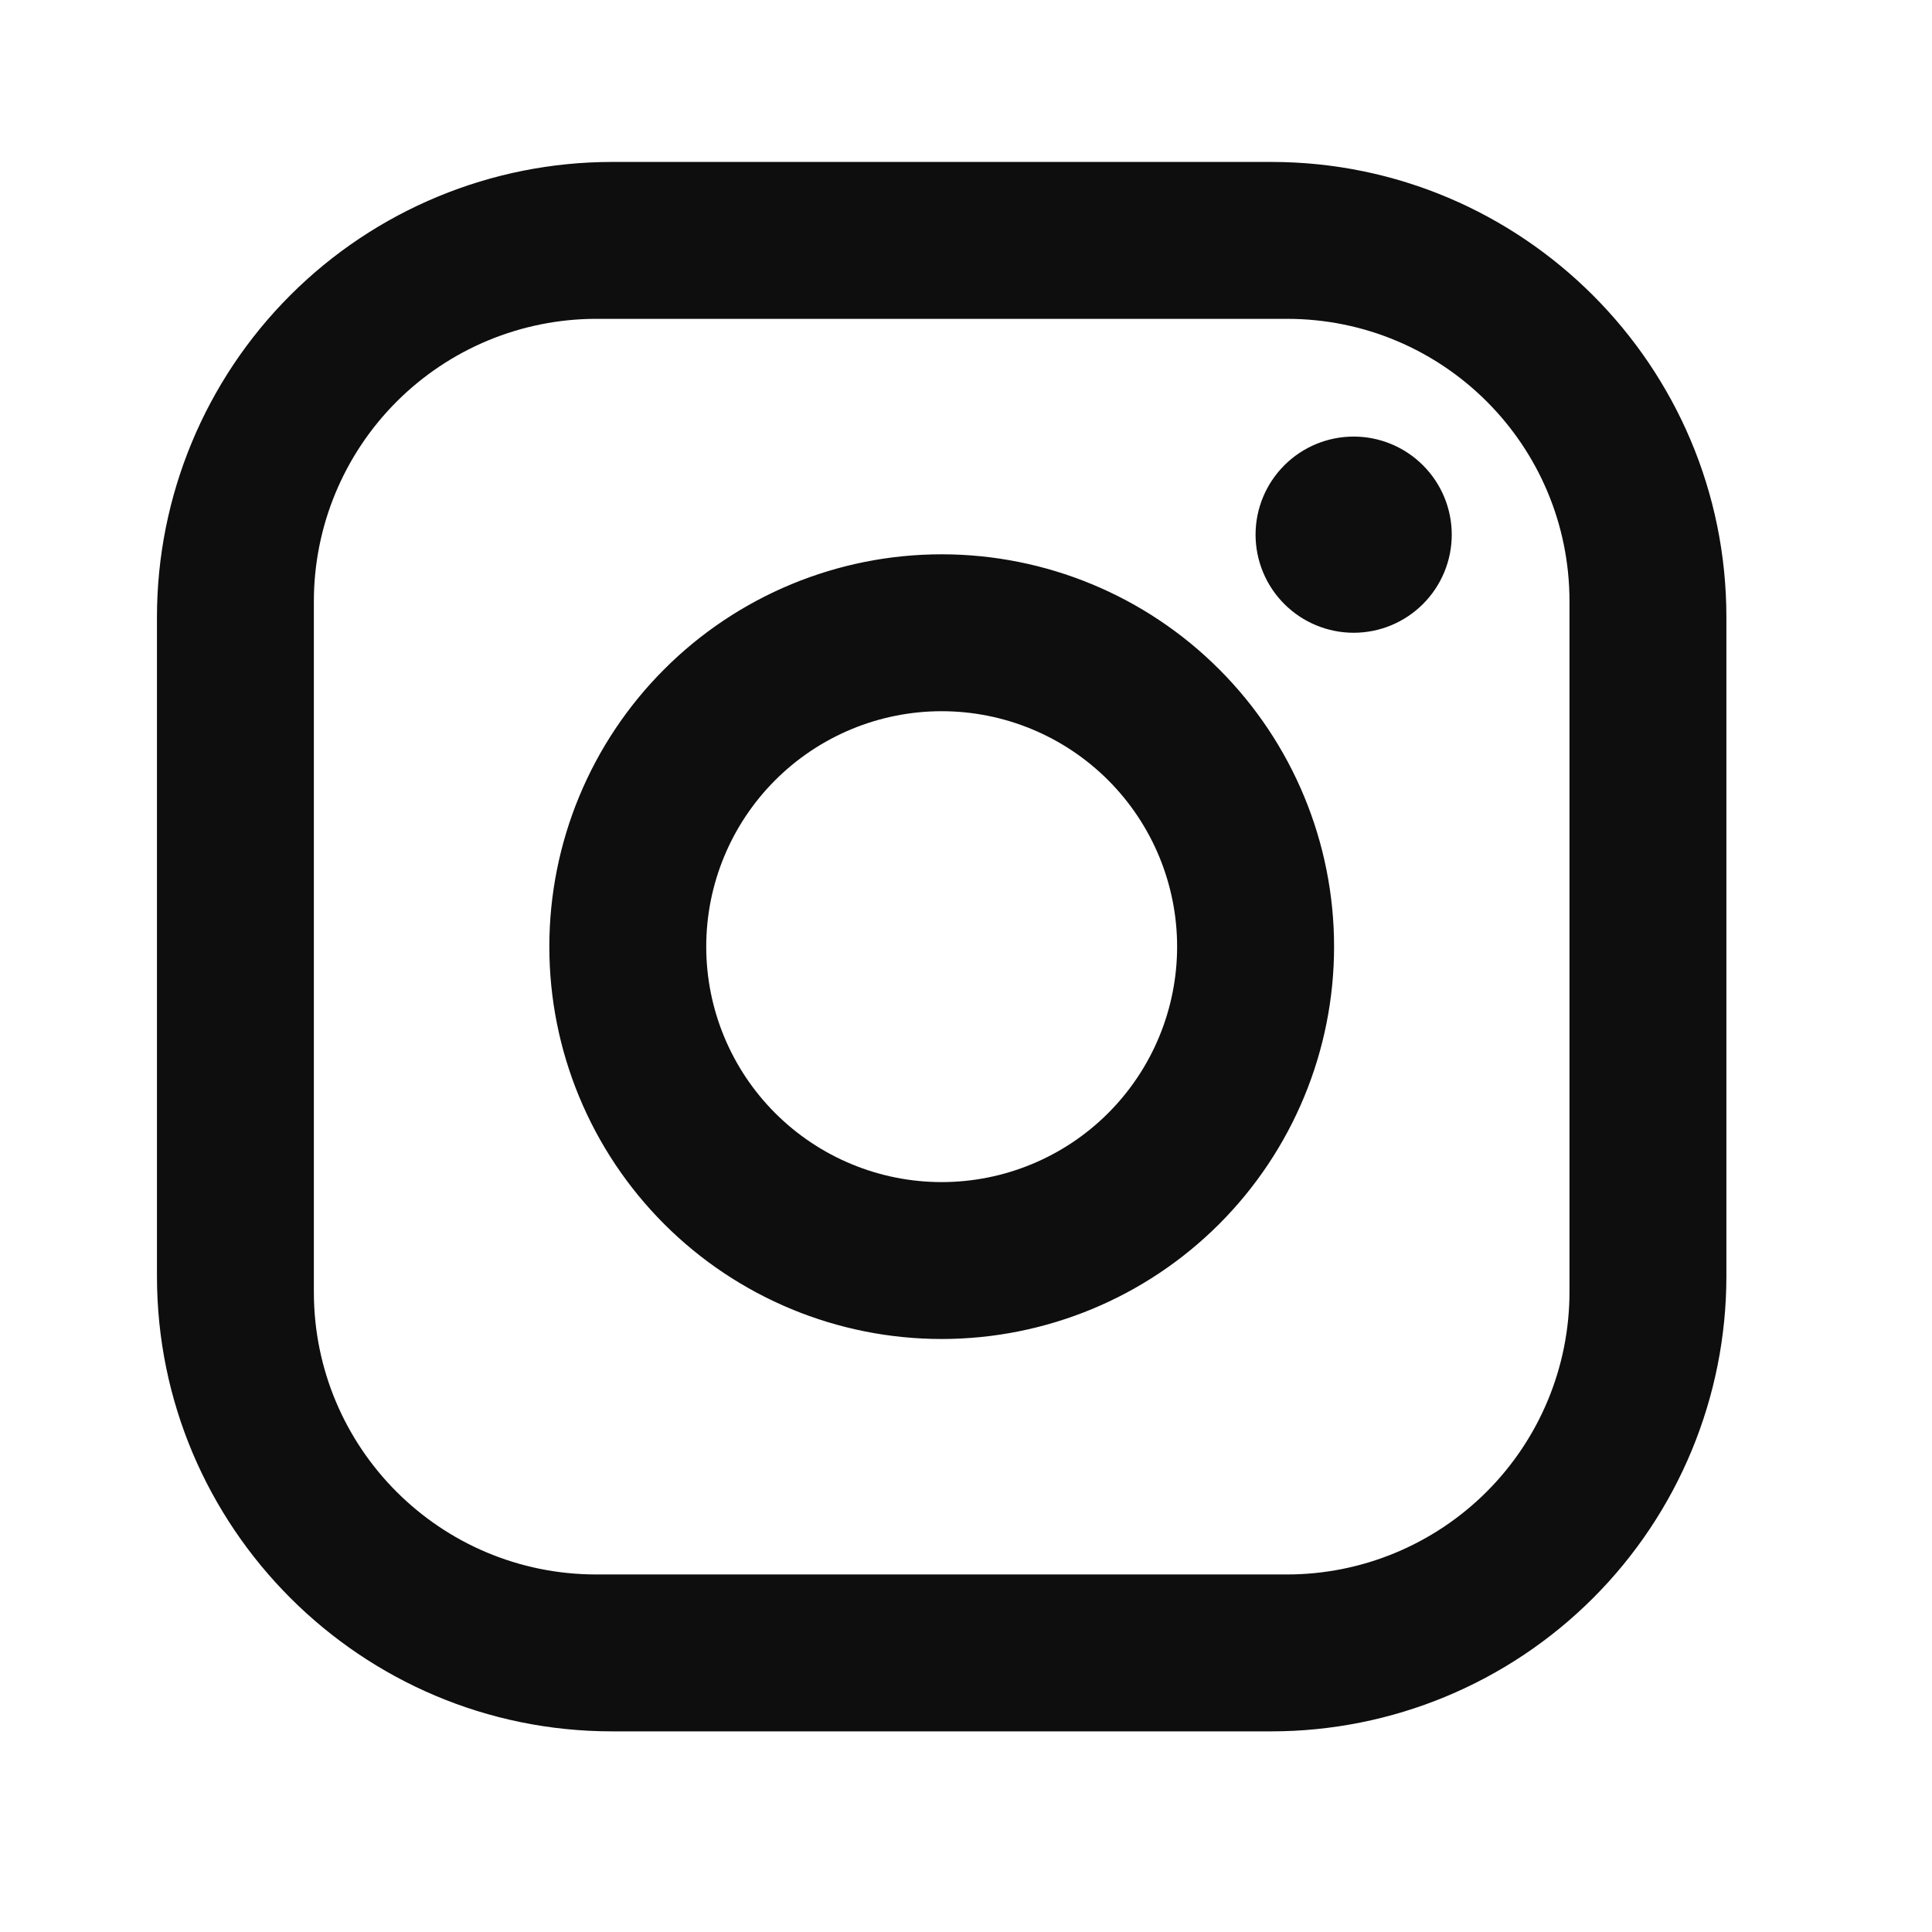 <svg width="33" height="33" viewBox="0 0 33 33" fill="none" xmlns="http://www.w3.org/2000/svg">
<path d="M10.455 2.766H21.714C26.003 2.766 29.488 6.251 29.488 10.54V21.799C29.488 23.861 28.669 25.838 27.211 27.296C25.753 28.754 23.776 29.573 21.714 29.573H10.455C6.166 29.573 2.681 26.088 2.681 21.799V10.54C2.681 8.478 3.5 6.501 4.958 5.043C6.416 3.585 8.393 2.766 10.455 2.766ZM10.187 5.446C8.907 5.446 7.68 5.955 6.775 6.86C5.87 7.765 5.361 8.992 5.361 10.272V22.067C5.361 24.735 7.519 26.893 10.187 26.893H21.982C23.262 26.893 24.489 26.384 25.394 25.479C26.299 24.574 26.808 23.347 26.808 22.067V10.272C26.808 7.604 24.65 5.446 21.982 5.446H10.187ZM23.122 7.457C23.566 7.457 23.992 7.634 24.306 7.948C24.62 8.262 24.797 8.688 24.797 9.132C24.797 9.577 24.62 10.003 24.306 10.317C23.992 10.631 23.566 10.808 23.122 10.808C22.677 10.808 22.251 10.631 21.937 10.317C21.623 10.003 21.446 9.577 21.446 9.132C21.446 8.688 21.623 8.262 21.937 7.948C22.251 7.634 22.677 7.457 23.122 7.457ZM16.084 9.468C17.862 9.468 19.567 10.174 20.823 11.431C22.08 12.687 22.787 14.392 22.787 16.169C22.787 17.947 22.08 19.652 20.823 20.909C19.567 22.165 17.862 22.871 16.084 22.871C14.307 22.871 12.602 22.165 11.346 20.909C10.089 19.652 9.383 17.947 9.383 16.169C9.383 14.392 10.089 12.687 11.346 11.431C12.602 10.174 14.307 9.468 16.084 9.468ZM16.084 12.148C15.018 12.148 13.995 12.572 13.241 13.326C12.487 14.08 12.063 15.103 12.063 16.169C12.063 17.236 12.487 18.259 13.241 19.013C13.995 19.767 15.018 20.191 16.084 20.191C17.151 20.191 18.174 19.767 18.928 19.013C19.682 18.259 20.106 17.236 20.106 16.169C20.106 15.103 19.682 14.08 18.928 13.326C18.174 12.572 17.151 12.148 16.084 12.148Z" fill="#0E0E0E"/>
</svg>
